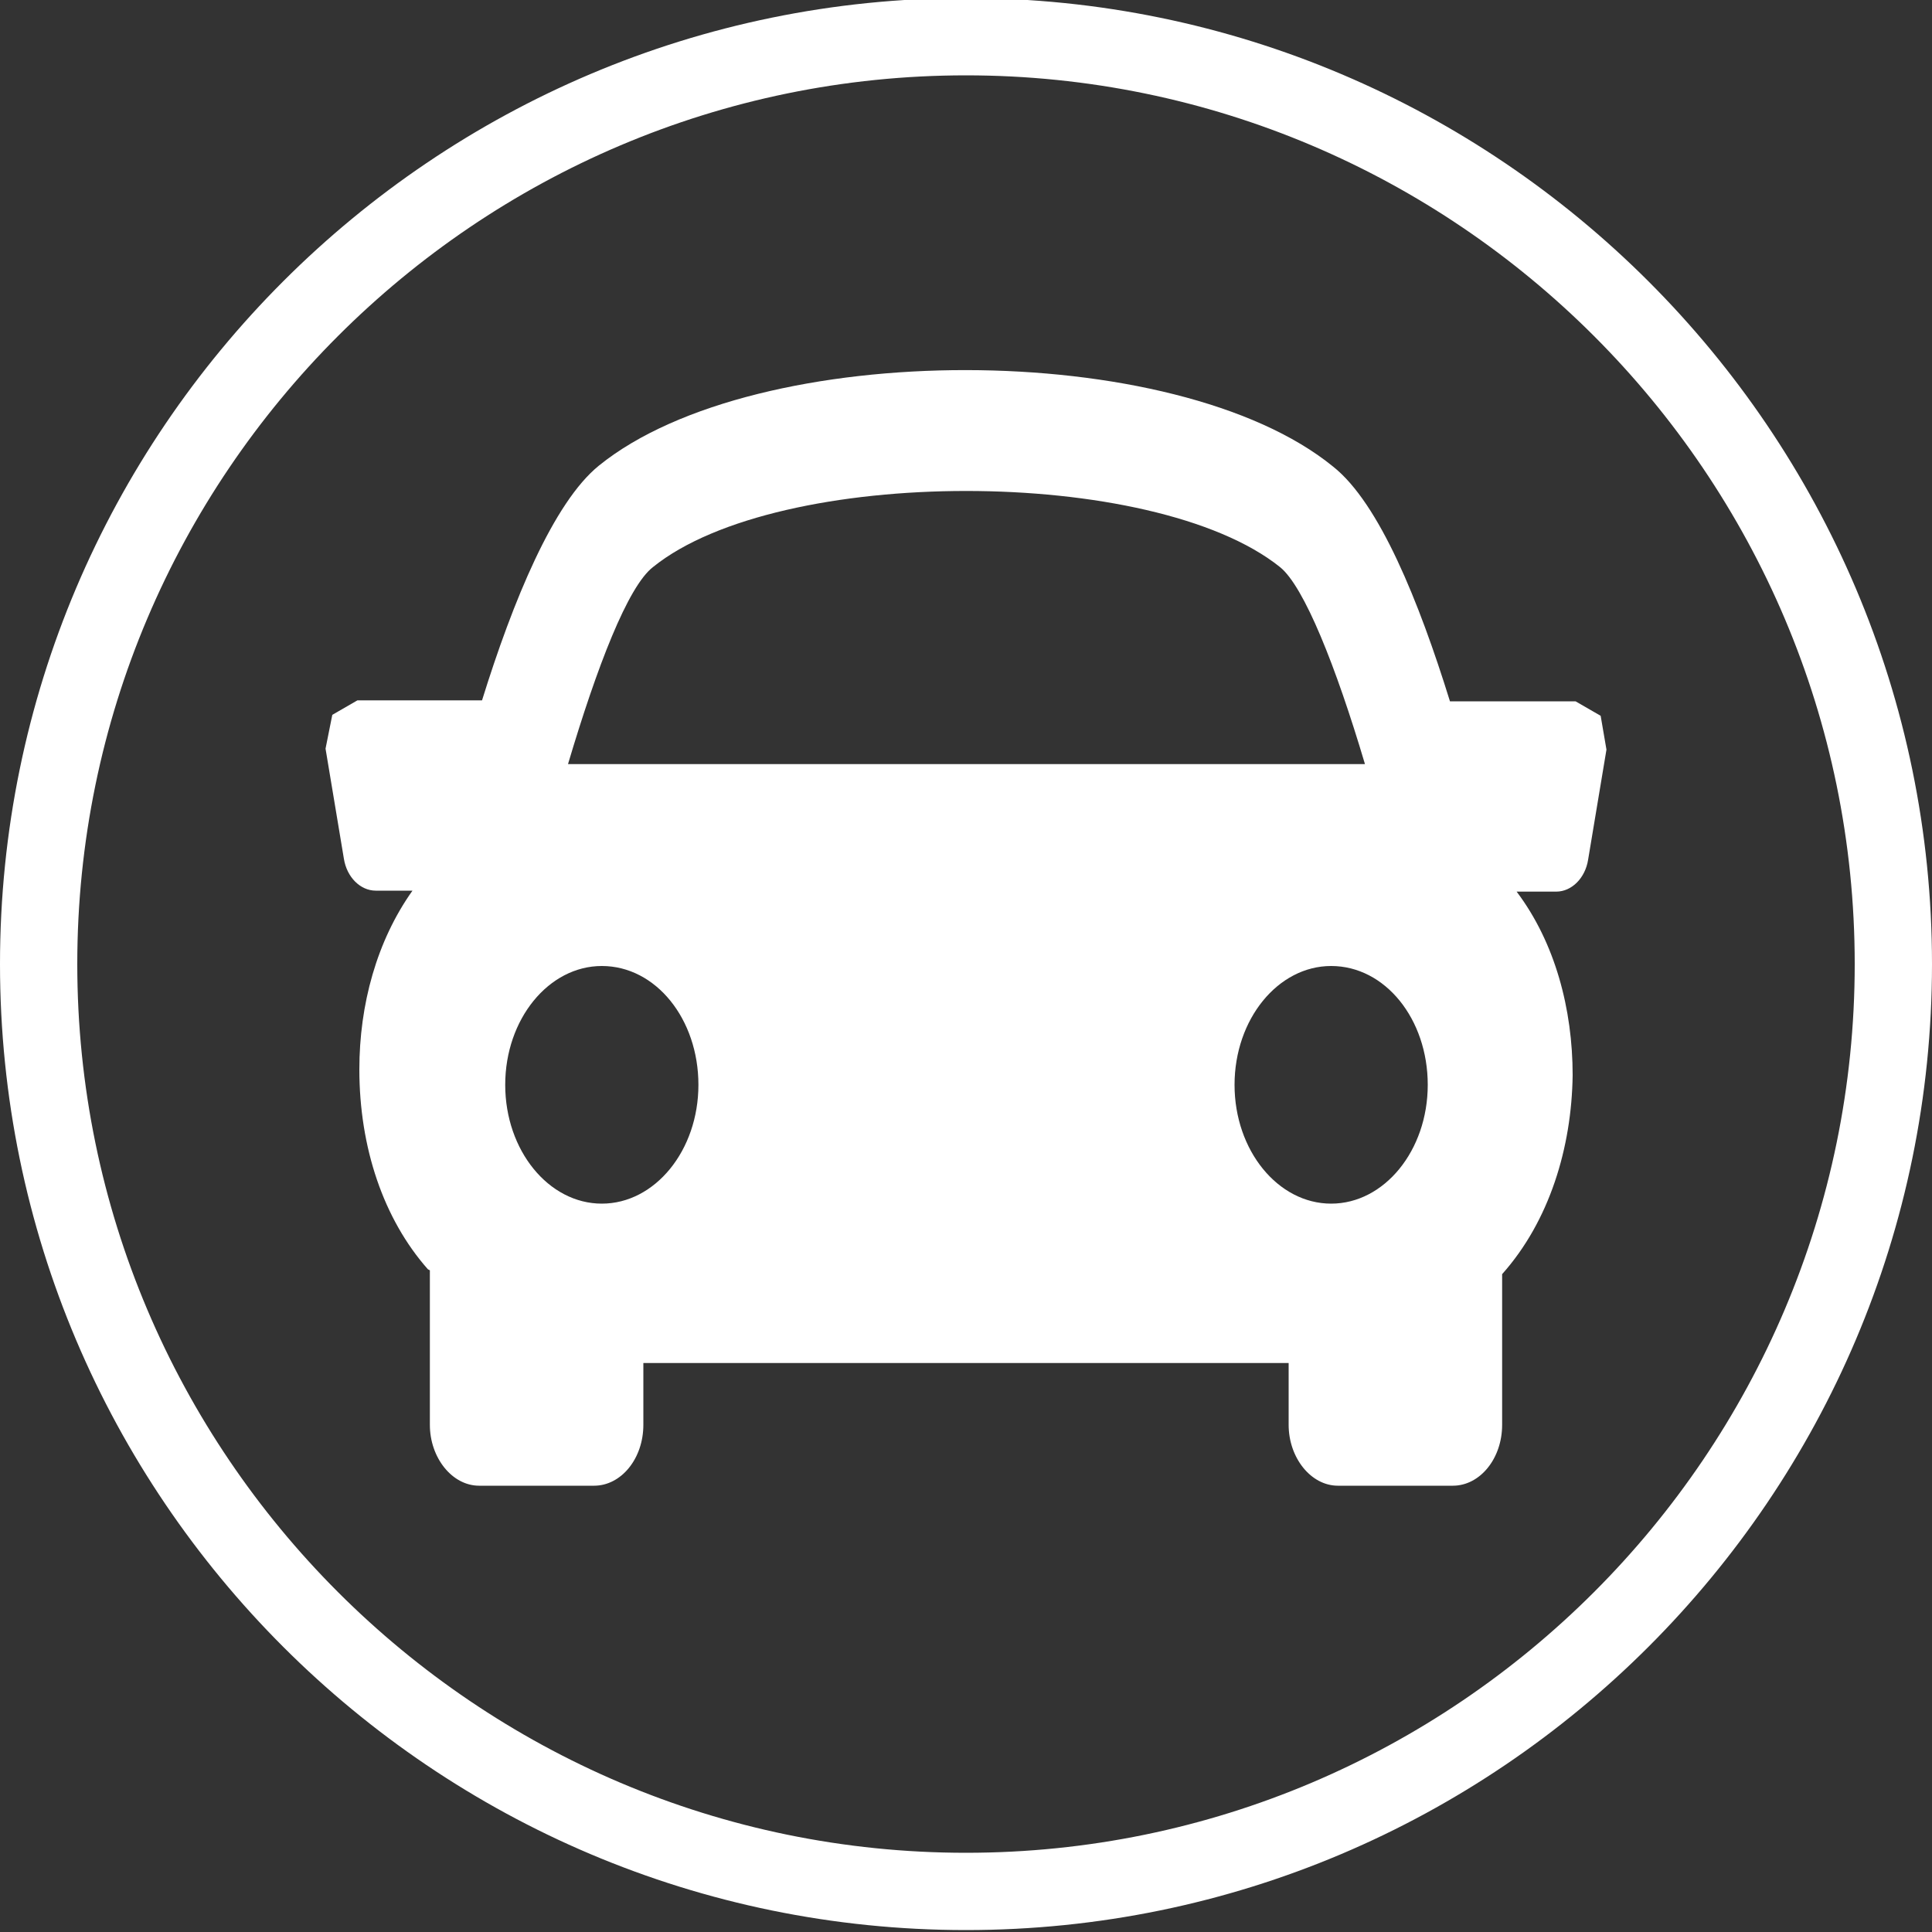 <?xml version="1.0" encoding="utf-8"?>
<!-- Generator: Adobe Illustrator 27.0.0, SVG Export Plug-In . SVG Version: 6.00 Build 0)  -->
<svg version="1.1" id="Calque_1" xmlns="http://www.w3.org/2000/svg" xmlns:xlink="http://www.w3.org/1999/xlink" x="0px" y="0px"
	 viewBox="0 0 200 200" style="enable-background:new 0 0 200 200;" xml:space="preserve">
<rect x="0" y="0" width="200" height="200" fill="#333333" stroke="none"/>
<style type="text/css">
	.st0{fill:#FFFFFF;}
</style>
<g>
	<path class="st0" d="M100,7.8c-50.7,0-92,41.3-92,92s41.3,92,92,92s92-41.3,92-92S150.7,7.8,100,7.8 M100,199.8
		C44.9,199.8,0,155,0,99.8s44.9-100,100-100s100,44.9,100,100S155.1,199.8,100,199.8"/>
	<path class="st0" d="M137.8,124.6c-5.5,0-10-5.5-10-12.3s4.5-12.3,10-12.3c5.6,0,10,5.5,10,12.3S143.3,124.6,137.8,124.6
		 M52.3,112.3c0-6.8,4.5-12.3,10-12.3c5.6,0,10,5.5,10,12.3s-4.5,12.3-10,12.3C56.8,124.6,52.3,119.1,52.3,112.3 M67.6,58.7
		c13-10.5,51.8-10.5,64.9,0c2.5,2,5.8,10.3,8.8,20.4H58.8C61.8,69,65,60.7,67.6,58.7 M165.7,74.1l-2.6-1.5h-13
		c-3.2-10.3-7.3-20.5-12.1-24.3C121.7,35,78.3,35,62,48.2c-4.7,3.8-8.9,14-12.1,24.3H37L34.4,74l-0.7,3.5l1.9,11.4
		c0.3,1.9,1.7,3.3,3.3,3.3h3.8c-3.7,5.2-5.5,11.8-5.5,18.5c0,8.1,2.5,15.5,7.1,20.7l0.2,0.1v16c0,3.4,2.3,6.3,5.1,6.3h11.9
		c2.8,0,5.1-2.8,5.1-6.3v-6.4h66.8v6.4c0,3.4,2.3,6.3,5.1,6.3h11.9c2.8,0,5.1-2.8,5.1-6.3v-15.6c4.9-5.5,7.2-13.1,7.3-20.6
		c0-6.8-1.8-13.7-5.8-19h4.1c1.6,0,3-1.4,3.3-3.3l1.9-11.4L165.7,74.1z"/>
</g>
</svg>
